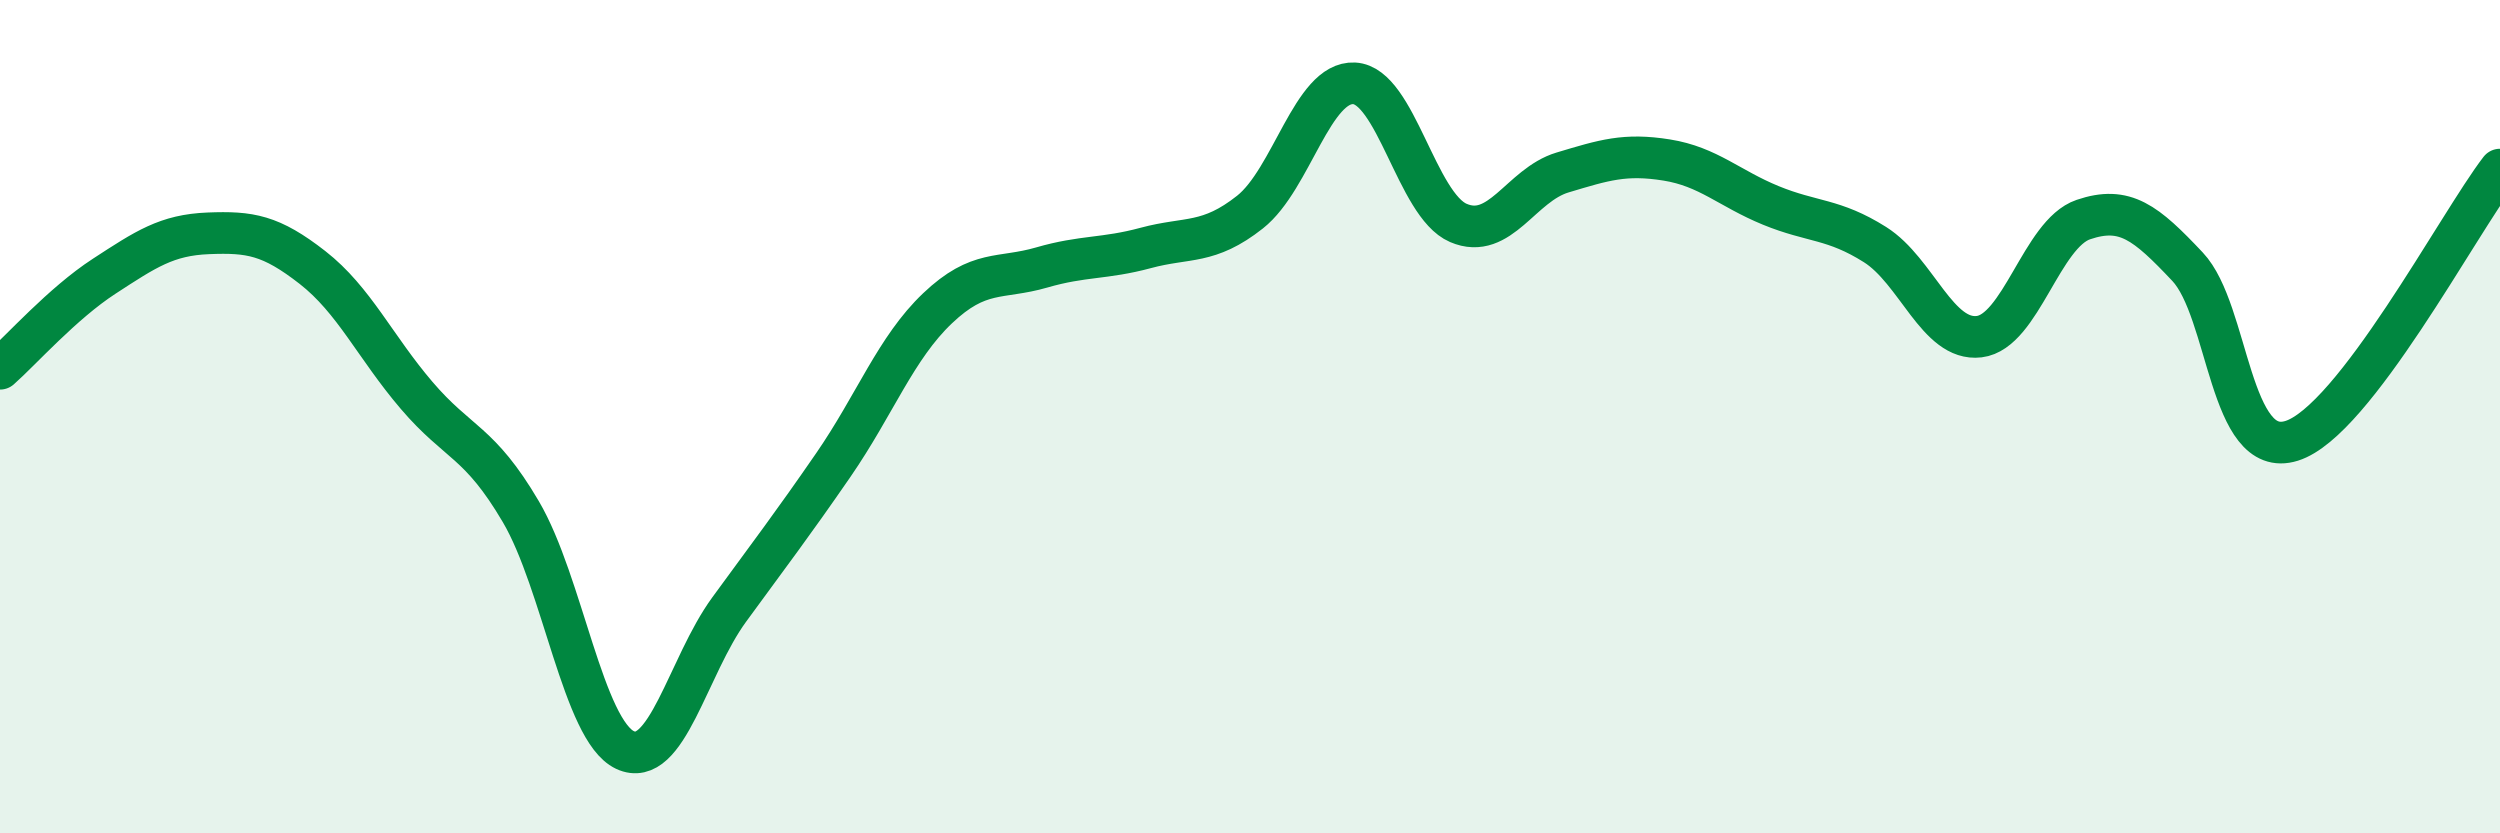 
    <svg width="60" height="20" viewBox="0 0 60 20" xmlns="http://www.w3.org/2000/svg">
      <path
        d="M 0,8.85 C 0.5,8.41 1.5,7.28 2.5,6.63 C 3.5,5.98 4,5.64 5,5.6 C 6,5.56 6.5,5.64 7.5,6.42 C 8.5,7.2 9,8.32 10,9.49 C 11,10.66 11.5,10.58 12.5,12.28 C 13.5,13.98 14,17.53 15,18 C 16,18.47 16.5,16 17.5,14.63 C 18.5,13.26 19,12.61 20,11.16 C 21,9.71 21.5,8.35 22.5,7.4 C 23.5,6.45 24,6.71 25,6.42 C 26,6.13 26.5,6.22 27.5,5.95 C 28.5,5.68 29,5.88 30,5.09 C 31,4.3 31.5,1.95 32.5,2 C 33.5,2.05 34,4.92 35,5.35 C 36,5.78 36.5,4.44 37.5,4.14 C 38.5,3.84 39,3.68 40,3.84 C 41,4 41.5,4.52 42.5,4.93 C 43.5,5.34 44,5.24 45,5.87 C 46,6.5 46.5,8.2 47.5,8.08 C 48.5,7.96 49,5.61 50,5.27 C 51,4.93 51.5,5.34 52.5,6.4 C 53.5,7.46 53.5,11.05 55,10.58 C 56.5,10.11 59,5.37 60,4.07L60 20L0 20Z"
        fill="#008740"
        opacity="0.1"
        stroke-linecap="round"
        stroke-linejoin="round"
      />
      <path
        d="M 0,8.85 C 0.5,8.41 1.5,7.28 2.5,6.63 C 3.5,5.98 4,5.64 5,5.6 C 6,5.56 6.5,5.64 7.5,6.42 C 8.5,7.2 9,8.32 10,9.49 C 11,10.66 11.5,10.58 12.5,12.28 C 13.5,13.98 14,17.53 15,18 C 16,18.47 16.5,16 17.5,14.63 C 18.5,13.26 19,12.61 20,11.16 C 21,9.71 21.5,8.35 22.5,7.4 C 23.5,6.45 24,6.71 25,6.42 C 26,6.13 26.5,6.22 27.5,5.95 C 28.5,5.68 29,5.88 30,5.09 C 31,4.3 31.5,1.95 32.5,2 C 33.5,2.05 34,4.92 35,5.35 C 36,5.78 36.5,4.44 37.5,4.14 C 38.5,3.84 39,3.68 40,3.84 C 41,4 41.5,4.52 42.5,4.93 C 43.5,5.34 44,5.24 45,5.87 C 46,6.5 46.5,8.2 47.5,8.08 C 48.5,7.96 49,5.61 50,5.27 C 51,4.93 51.5,5.34 52.5,6.4 C 53.5,7.46 53.5,11.05 55,10.58 C 56.5,10.11 59,5.37 60,4.07"
        stroke="#008740"
        stroke-width="1"
        fill="none"
        stroke-linecap="round"
        stroke-linejoin="round"
      />
    </svg>
  